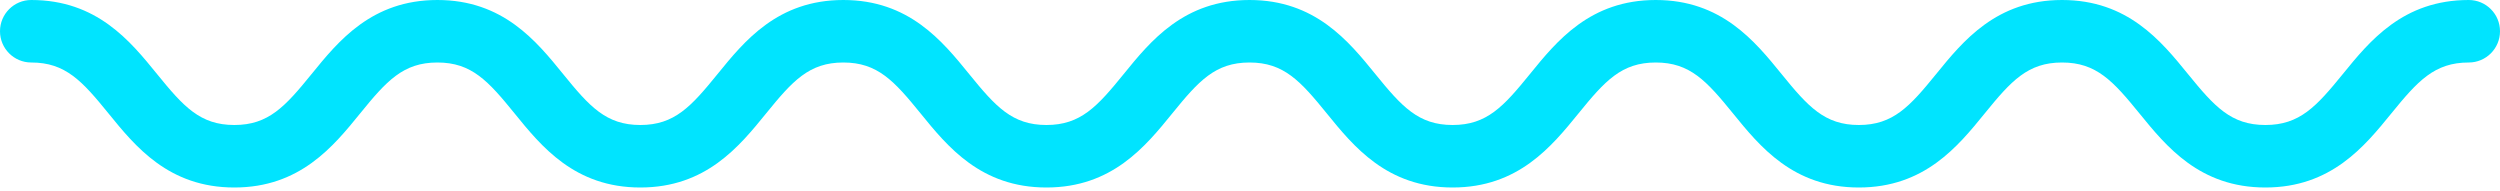 <svg width="249" height="19" viewBox="0 0 249 19" fill="none" xmlns="http://www.w3.org/2000/svg">
<path d="M245.887 0C239.343 0 236.018 4.088 233.346 7.374C230.708 10.616 229.048 12.45 225.632 12.45C222.215 12.45 220.559 10.616 217.921 7.374C215.249 4.088 211.924 0 205.379 0C198.838 0 195.513 4.09 192.841 7.375C190.209 10.616 188.549 12.45 185.139 12.45C181.732 12.45 180.075 10.616 177.443 7.375C174.774 4.09 171.452 0 164.914 0C158.376 0 155.054 4.088 152.382 7.374C149.75 10.616 148.093 12.45 144.68 12.45C141.272 12.45 139.616 10.617 136.983 7.375C134.315 4.09 130.992 0 124.451 0C117.913 0 114.591 4.088 111.922 7.374C109.29 10.616 107.634 12.45 104.223 12.45C100.816 12.45 99.159 10.617 96.527 7.375C93.858 4.09 90.536 0 83.995 0C77.457 0 74.138 4.09 71.469 7.375C68.837 10.616 67.183 12.45 63.776 12.45C60.372 12.45 58.715 10.616 56.086 7.375C53.42 4.09 50.101 0 43.566 0C37.025 0 33.703 4.09 31.034 7.375C28.402 10.617 26.745 12.45 23.338 12.45C19.93 12.45 18.274 10.616 15.642 7.375C12.973 4.09 9.651 0 3.112 0C1.392 0 0 1.394 0 3.112C0 4.831 1.392 6.225 3.112 6.225C6.52 6.225 8.176 8.059 10.809 11.3C13.477 14.585 16.8 18.675 23.338 18.675C29.876 18.675 33.198 14.587 35.867 11.301C38.499 8.059 40.156 6.225 43.566 6.225C46.97 6.225 48.624 8.058 51.253 11.298C53.919 14.585 57.241 18.675 63.776 18.675C70.314 18.675 73.633 14.585 76.302 11.3C78.934 8.059 80.588 6.225 83.995 6.225C87.405 6.225 89.062 8.059 91.694 11.301C94.363 14.587 97.685 18.675 104.223 18.675C110.764 18.675 114.086 14.585 116.755 11.3C119.387 8.058 121.044 6.225 124.451 6.225C127.862 6.225 129.518 8.059 132.151 11.301C134.819 14.587 138.141 18.675 144.68 18.675C151.221 18.675 154.543 14.585 157.215 11.3C159.847 8.059 161.503 6.225 164.914 6.225C168.321 6.225 169.978 8.059 172.61 11.3C175.279 14.585 178.601 18.675 185.139 18.675C191.68 18.675 195.002 14.587 197.674 11.301C200.309 8.059 201.966 6.225 205.379 6.225C208.796 6.225 210.455 8.059 213.094 11.303C215.766 14.587 219.091 18.675 225.632 18.675C232.176 18.675 235.501 14.587 238.173 11.301C240.811 8.059 242.471 6.225 245.887 6.225C247.608 6.225 249 4.831 249 3.112C249 1.394 247.608 0 245.887 0Z" fill="#00E4FF"/>
</svg>
